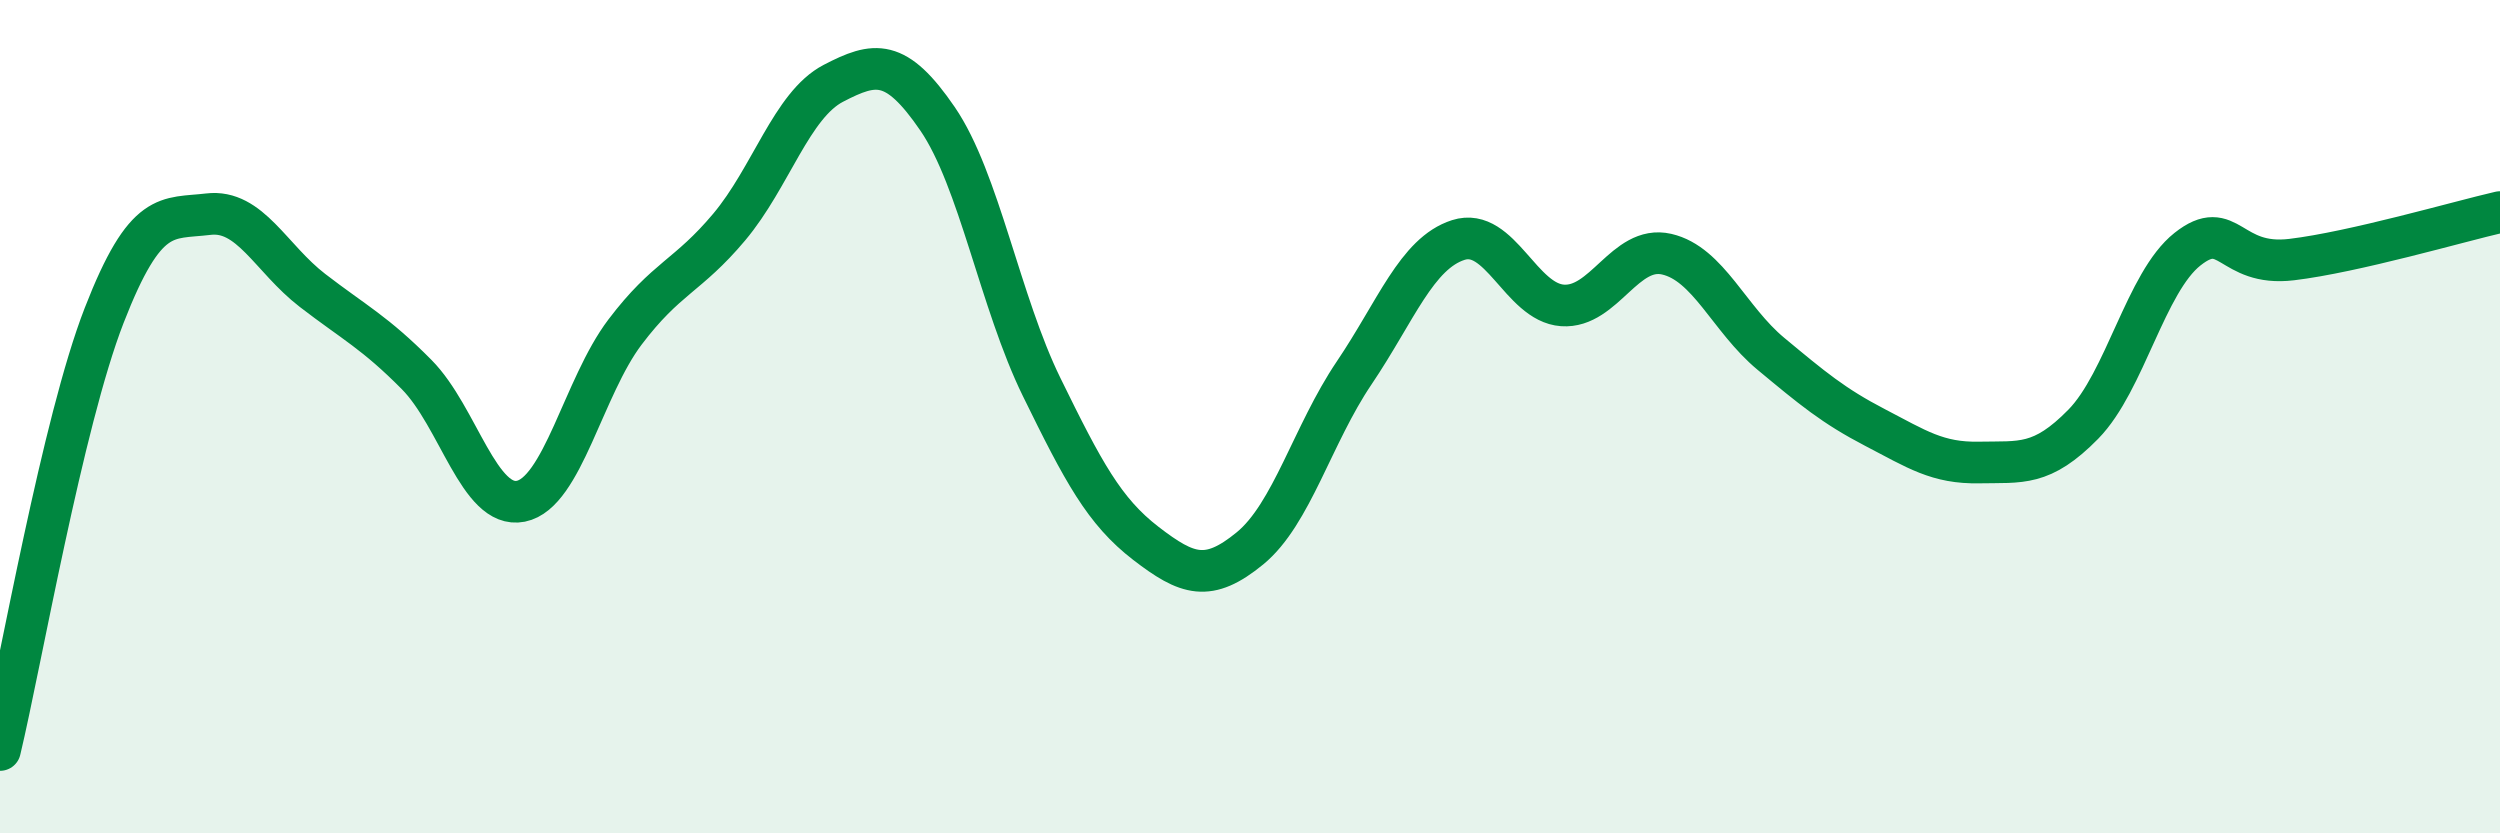 
    <svg width="60" height="20" viewBox="0 0 60 20" xmlns="http://www.w3.org/2000/svg">
      <path
        d="M 0,18 C 0.5,15.91 1.5,10.14 2.5,7.57 C 3.5,5 4,5.26 5,5.14 C 6,5.02 6.5,6.2 7.5,6.97 C 8.5,7.74 9,7.98 10,8.99 C 11,10 11.5,12.23 12.5,12.03 C 13.5,11.83 14,9.29 15,7.97 C 16,6.65 16.5,6.64 17.5,5.45 C 18.5,4.26 19,2.52 20,2 C 21,1.48 21.5,1.39 22.5,2.85 C 23.5,4.31 24,7.25 25,9.29 C 26,11.33 26.5,12.27 27.5,13.04 C 28.5,13.81 29,13.98 30,13.16 C 31,12.34 31.5,10.43 32.5,8.95 C 33.5,7.47 34,6.08 35,5.76 C 36,5.44 36.5,7.26 37.5,7.33 C 38.5,7.4 39,5.87 40,6.1 C 41,6.33 41.5,7.66 42.5,8.49 C 43.5,9.32 44,9.74 45,10.26 C 46,10.78 46.5,11.12 47.5,11.1 C 48.5,11.08 49,11.2 50,10.18 C 51,9.16 51.5,6.77 52.5,5.98 C 53.5,5.19 53.5,6.41 55,6.23 C 56.5,6.05 59,5.32 60,5.09L60 20L0 20Z"
        fill="#008740"
        opacity="0.1"
        stroke-linecap="round"
        stroke-linejoin="round"
      />
      <path
        d="M 0,18 C 0.5,15.91 1.5,10.14 2.5,7.57 C 3.5,5 4,5.26 5,5.14 C 6,5.02 6.5,6.2 7.5,6.97 C 8.5,7.74 9,7.98 10,8.99 C 11,10 11.5,12.23 12.5,12.03 C 13.5,11.83 14,9.29 15,7.97 C 16,6.65 16.5,6.64 17.5,5.45 C 18.5,4.26 19,2.52 20,2 C 21,1.48 21.5,1.39 22.5,2.85 C 23.5,4.31 24,7.25 25,9.29 C 26,11.33 26.5,12.27 27.5,13.04 C 28.5,13.81 29,13.98 30,13.16 C 31,12.34 31.5,10.43 32.5,8.95 C 33.5,7.47 34,6.08 35,5.76 C 36,5.44 36.5,7.26 37.5,7.33 C 38.5,7.4 39,5.87 40,6.1 C 41,6.33 41.5,7.66 42.5,8.49 C 43.5,9.32 44,9.74 45,10.26 C 46,10.78 46.5,11.12 47.5,11.1 C 48.5,11.08 49,11.2 50,10.18 C 51,9.16 51.5,6.77 52.5,5.98 C 53.5,5.19 53.5,6.41 55,6.23 C 56.5,6.05 59,5.32 60,5.09"
        stroke="#008740"
        stroke-width="1"
        fill="none"
        stroke-linecap="round"
        stroke-linejoin="round"
      />
    </svg>
  